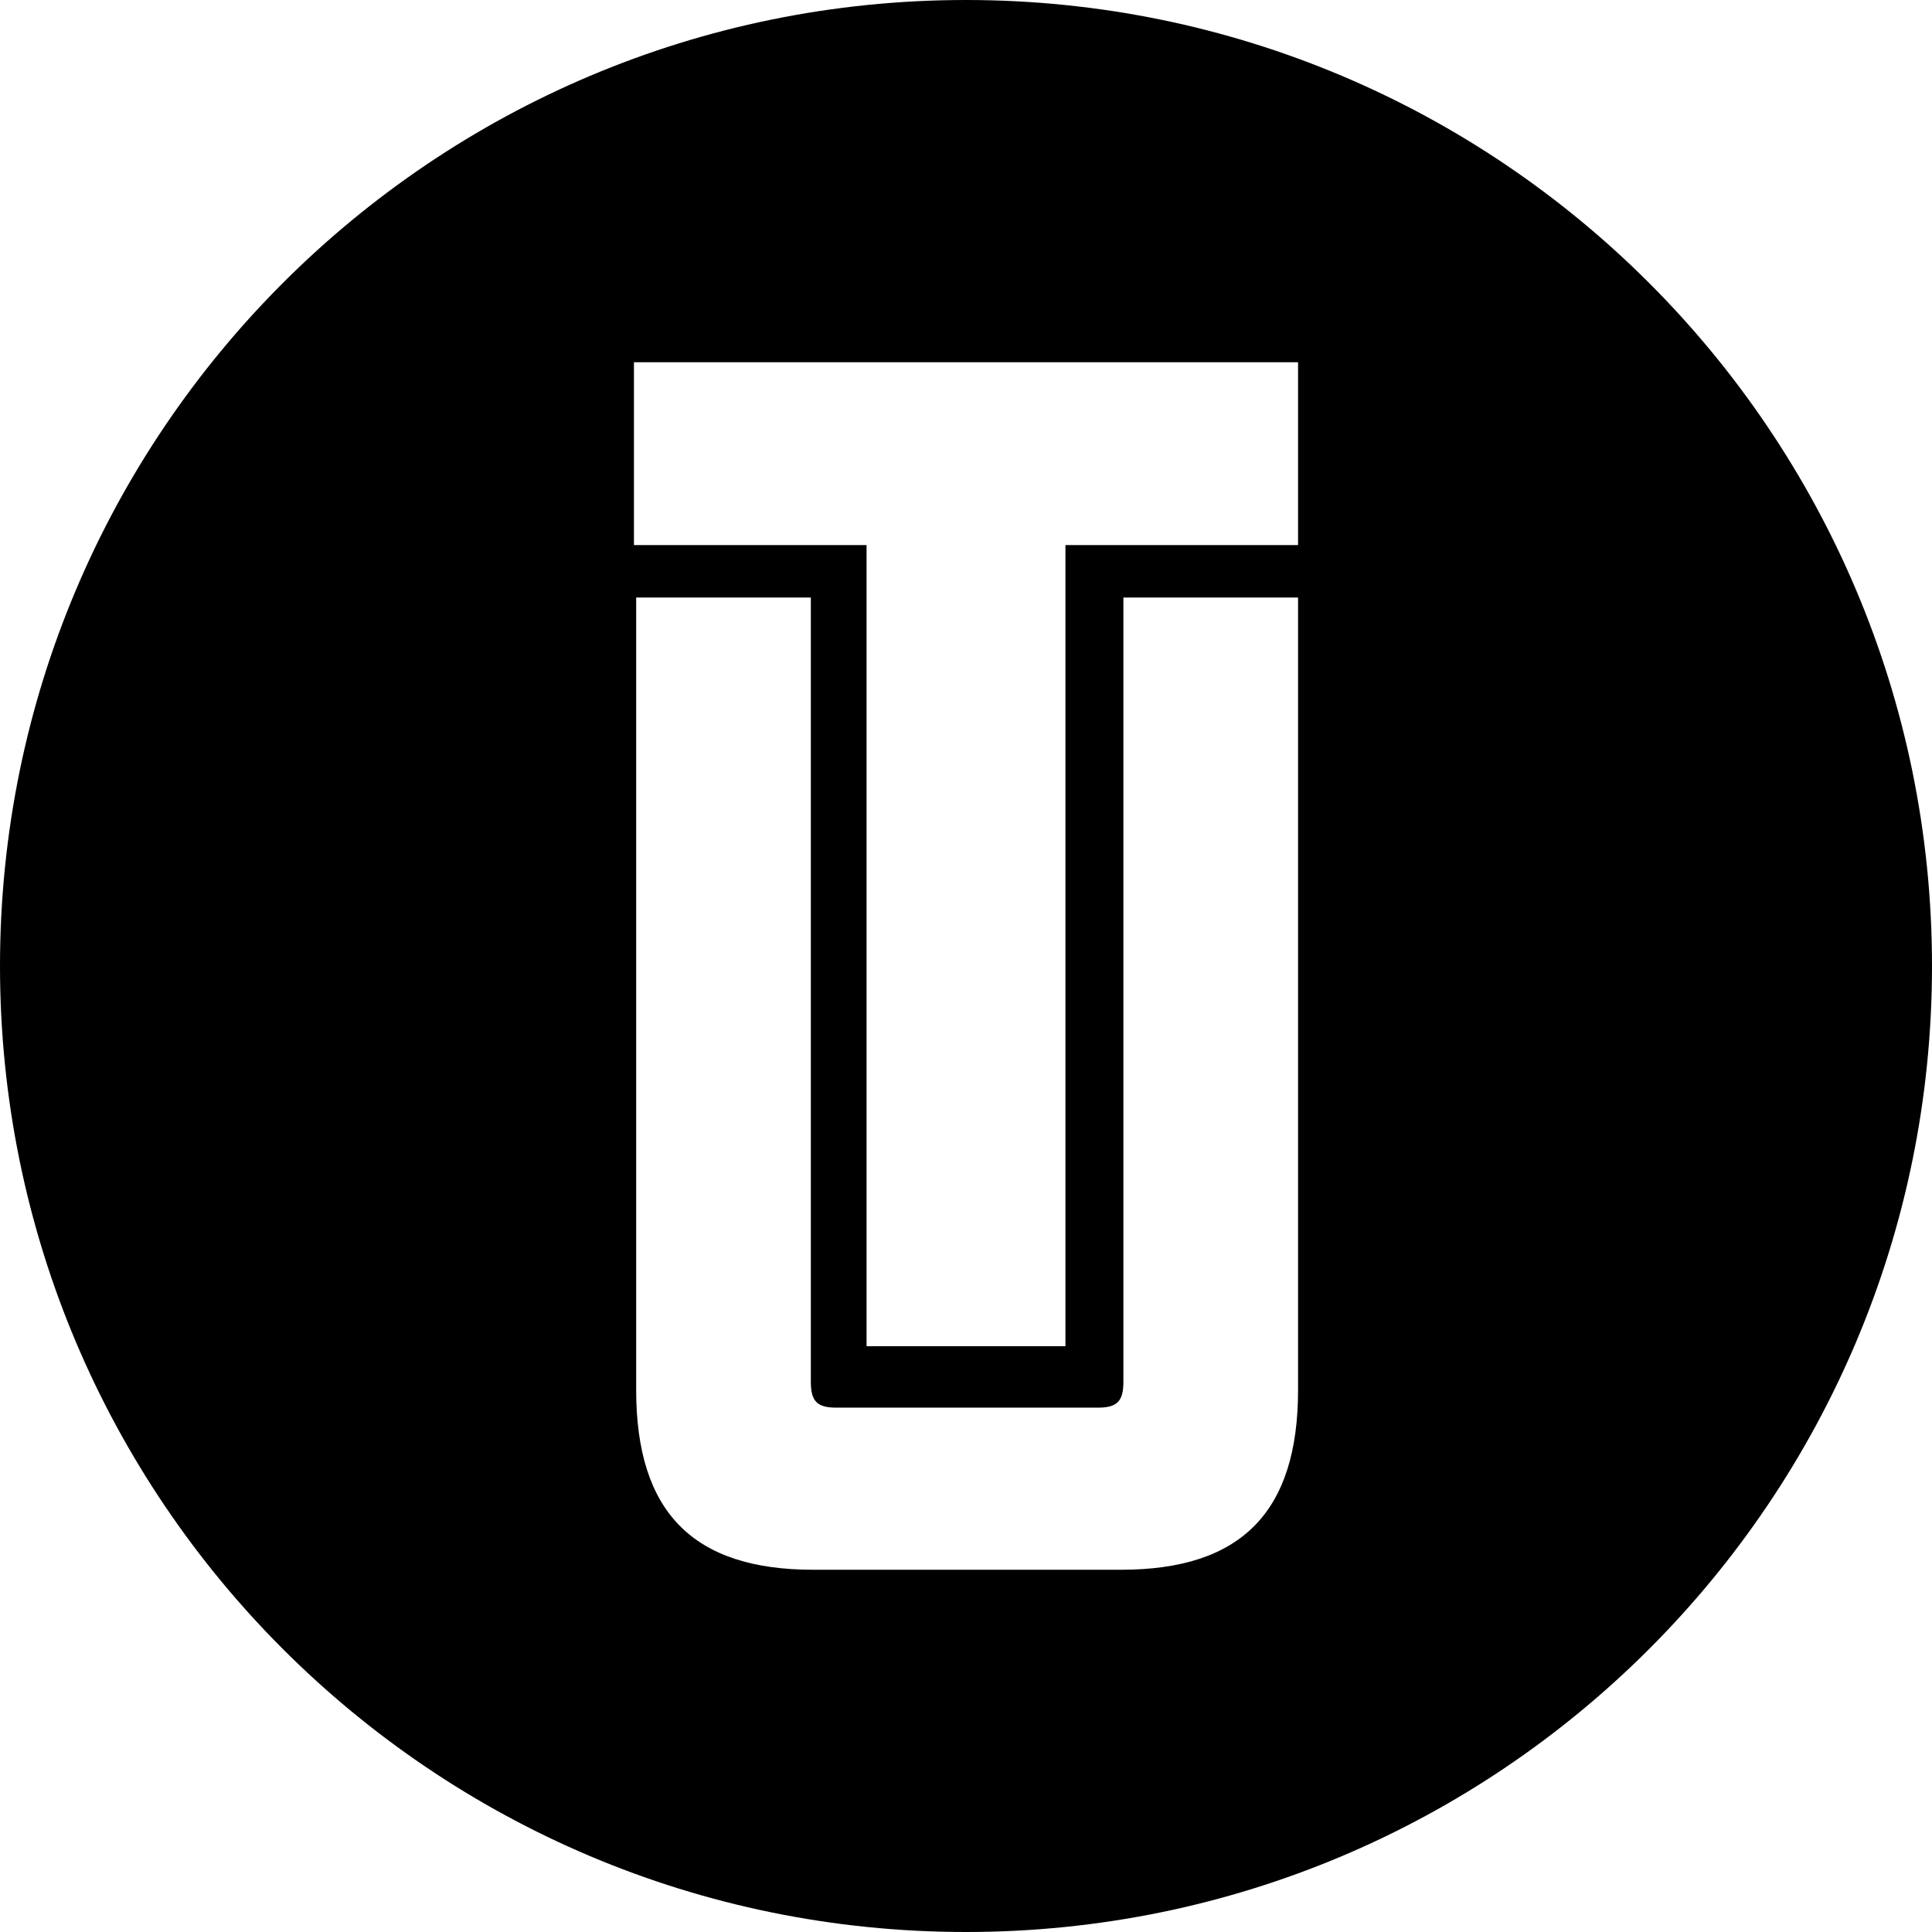 <svg height="32" viewBox="0 0 32 32" width="32" xmlns="http://www.w3.org/2000/svg"><path d="m16 32c-8.837 0-16-7.163-16-16s7.163-16 16-16 16 7.163 16 16-7.163 16-16 16zm-1.647-9.702h3.294v-13.27h3.853v-3.028h-11v3.028h3.853zm-.887 3.702h5.104c1.988 0 2.93-.956 2.93-2.978v-13.125h-2.893v12.992c0 .319-.105.426-.419.426h-4.339c-.314 0-.419-.106-.419-.426v-12.992h-2.893v13.125c0 2.022.941 2.978 2.93 2.978z" fill-rule="evenodd"/></svg>